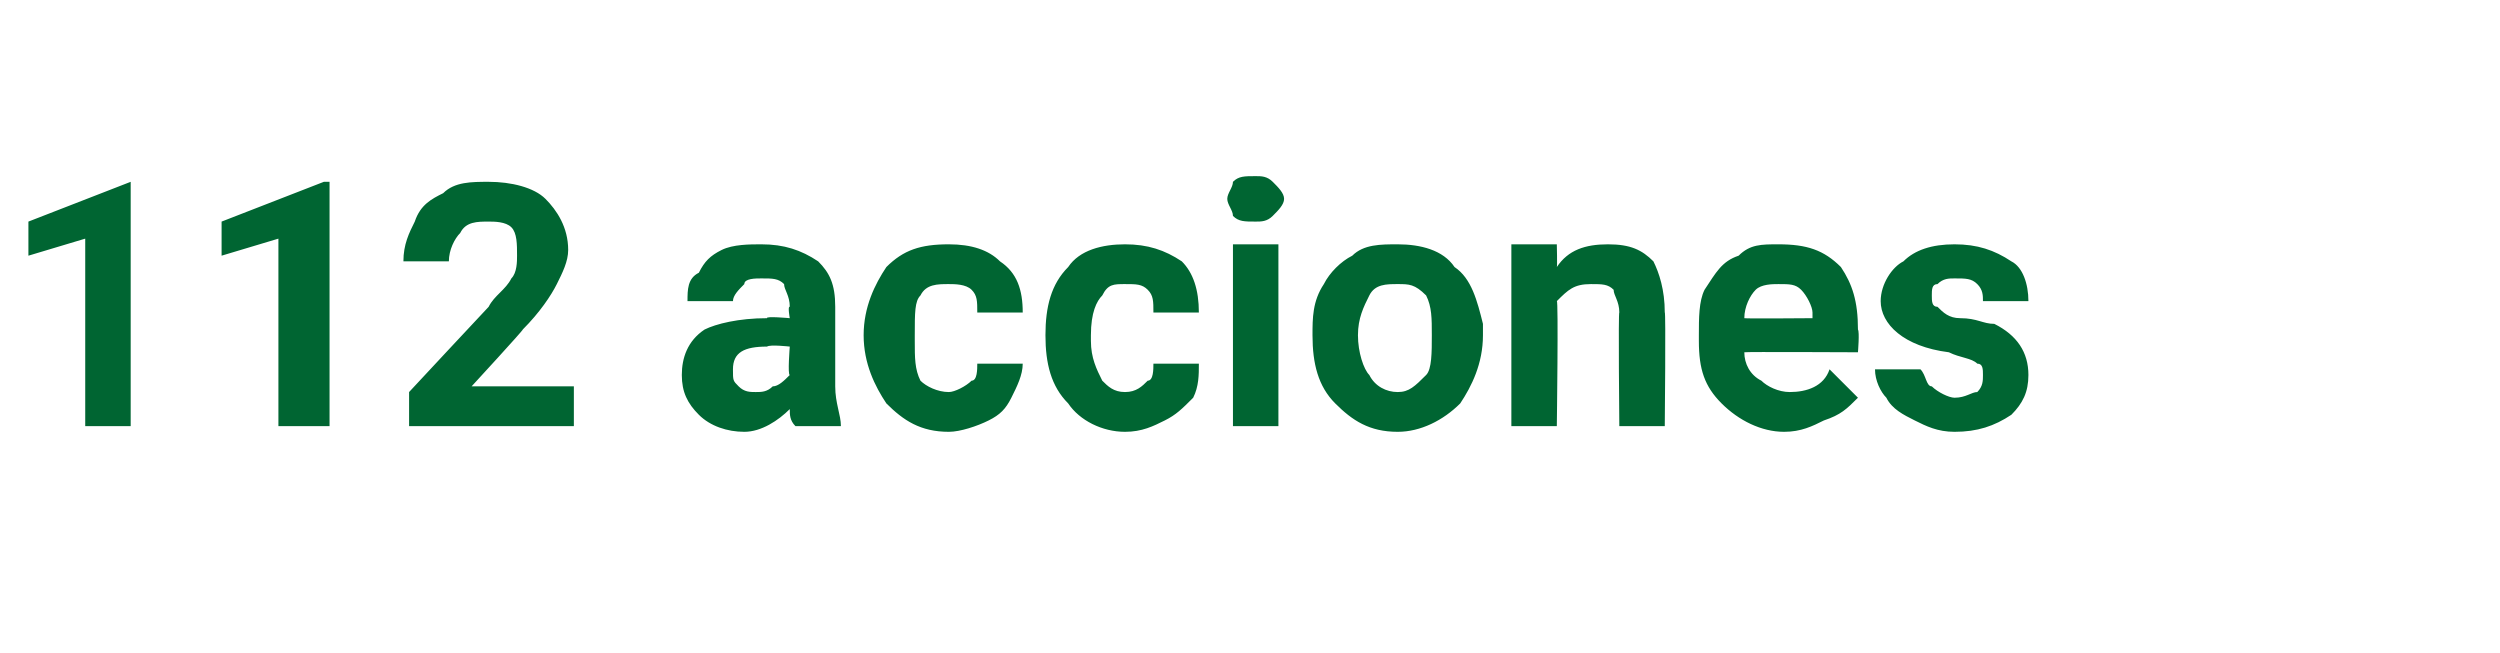 <?xml version="1.0" standalone="no"?><!DOCTYPE svg PUBLIC "-//W3C//DTD SVG 1.1//EN" "http://www.w3.org/Graphics/SVG/1.1/DTD/svg11.dtd"><svg xmlns="http://www.w3.org/2000/svg" version="1.1" width="44px" height="11.5px" viewBox="0 -3 44 11.5" style="top:-3px">  <desc>112 acciones</desc>  <defs/>  <g id="Polygon47103">    <path d="M 2.3 4.5 L 1.5 4.5 L 1.5 1.2 L 0.5 1.5 L 0.5 0.9 L 2.3 0.2 L 2.3 0.2 L 2.3 4.5 Z M 5.8 4.5 L 4.9 4.5 L 4.9 1.2 L 3.9 1.5 L 3.9 0.9 L 5.7 0.2 L 5.8 0.2 L 5.8 4.5 Z M 10.1 4.5 L 7.2 4.5 L 7.2 3.9 C 7.2 3.9 8.55 2.45 8.6 2.4 C 8.7 2.2 8.9 2.1 9 1.9 C 9.1 1.8 9.1 1.6 9.1 1.5 C 9.1 1.3 9.1 1.1 9 1 C 8.9 0.9 8.7 0.9 8.6 0.9 C 8.4 0.9 8.2 0.9 8.1 1.1 C 8 1.2 7.9 1.4 7.9 1.6 C 7.9 1.6 7.1 1.6 7.1 1.6 C 7.1 1.3 7.2 1.1 7.3 0.9 C 7.4 0.6 7.6 0.5 7.8 0.4 C 8 0.2 8.3 0.2 8.6 0.2 C 9 0.2 9.4 0.3 9.6 0.5 C 9.8 0.7 10 1 10 1.4 C 10 1.6 9.9 1.8 9.8 2 C 9.7 2.2 9.5 2.5 9.2 2.8 C 9.23 2.79 8.3 3.8 8.3 3.8 L 10.1 3.8 L 10.1 4.5 Z M 14 4.5 C 13.9 4.4 13.9 4.3 13.9 4.2 C 13.7 4.4 13.4 4.6 13.1 4.6 C 12.8 4.6 12.5 4.5 12.3 4.3 C 12.1 4.1 12 3.9 12 3.6 C 12 3.3 12.1 3 12.4 2.8 C 12.6 2.7 13 2.6 13.5 2.6 C 13.47 2.56 13.9 2.6 13.9 2.6 C 13.9 2.6 13.86 2.38 13.9 2.4 C 13.9 2.2 13.8 2.1 13.8 2 C 13.7 1.9 13.6 1.9 13.4 1.9 C 13.3 1.9 13.1 1.9 13.1 2 C 13 2.1 12.9 2.2 12.9 2.3 C 12.9 2.3 12.1 2.3 12.1 2.3 C 12.1 2.1 12.1 1.9 12.3 1.8 C 12.4 1.6 12.5 1.5 12.7 1.4 C 12.9 1.3 13.2 1.3 13.4 1.3 C 13.8 1.3 14.1 1.4 14.4 1.6 C 14.6 1.8 14.7 2 14.7 2.4 C 14.7 2.4 14.7 3.8 14.7 3.8 C 14.7 4.1 14.8 4.3 14.8 4.5 C 14.84 4.45 14.8 4.5 14.8 4.5 C 14.8 4.5 13.98 4.5 14 4.5 Z M 13.3 3.9 C 13.4 3.9 13.5 3.9 13.6 3.8 C 13.7 3.8 13.8 3.7 13.9 3.6 C 13.86 3.6 13.9 3.1 13.9 3.1 C 13.9 3.1 13.55 3.06 13.5 3.1 C 13.1 3.1 12.9 3.2 12.9 3.5 C 12.9 3.5 12.9 3.5 12.9 3.5 C 12.9 3.7 12.9 3.7 13 3.8 C 13.1 3.9 13.2 3.9 13.3 3.9 Z M 16.7 3.9 C 16.8 3.9 17 3.8 17.1 3.7 C 17.2 3.7 17.2 3.5 17.2 3.4 C 17.2 3.4 18 3.4 18 3.4 C 18 3.6 17.9 3.8 17.8 4 C 17.7 4.2 17.6 4.3 17.4 4.4 C 17.2 4.5 16.9 4.6 16.7 4.6 C 16.2 4.6 15.9 4.4 15.6 4.1 C 15.4 3.8 15.2 3.4 15.2 2.9 C 15.2 2.9 15.2 2.9 15.2 2.9 C 15.2 2.4 15.4 2 15.6 1.7 C 15.9 1.4 16.2 1.3 16.7 1.3 C 17.1 1.3 17.4 1.4 17.6 1.6 C 17.9 1.8 18 2.1 18 2.5 C 18 2.5 17.2 2.5 17.2 2.5 C 17.2 2.3 17.2 2.2 17.1 2.1 C 17 2 16.8 2 16.7 2 C 16.5 2 16.3 2 16.2 2.2 C 16.1 2.3 16.1 2.5 16.1 2.9 C 16.1 2.9 16.1 3 16.1 3 C 16.1 3.3 16.1 3.5 16.2 3.7 C 16.3 3.8 16.5 3.9 16.7 3.9 Z M 19.8 3.9 C 20 3.9 20.1 3.8 20.2 3.7 C 20.3 3.7 20.3 3.5 20.3 3.4 C 20.3 3.4 21.1 3.4 21.1 3.4 C 21.1 3.6 21.1 3.8 21 4 C 20.8 4.2 20.7 4.3 20.5 4.4 C 20.3 4.5 20.1 4.6 19.8 4.6 C 19.4 4.6 19 4.4 18.8 4.1 C 18.5 3.8 18.4 3.4 18.4 2.9 C 18.4 2.9 18.4 2.9 18.4 2.9 C 18.4 2.4 18.5 2 18.8 1.7 C 19 1.4 19.4 1.3 19.8 1.3 C 20.2 1.3 20.5 1.4 20.8 1.6 C 21 1.8 21.1 2.1 21.1 2.5 C 21.1 2.5 20.3 2.5 20.3 2.5 C 20.3 2.3 20.3 2.2 20.2 2.1 C 20.1 2 20 2 19.8 2 C 19.6 2 19.5 2 19.4 2.2 C 19.3 2.3 19.2 2.5 19.2 2.9 C 19.2 2.9 19.2 3 19.2 3 C 19.2 3.3 19.3 3.5 19.4 3.7 C 19.5 3.8 19.6 3.9 19.8 3.9 Z M 22.5 4.5 L 21.7 4.5 L 21.7 1.3 L 22.5 1.3 L 22.5 4.5 Z M 21.6 0.5 C 21.6 0.4 21.7 0.3 21.7 0.2 C 21.8 0.1 21.9 0.1 22.1 0.1 C 22.2 0.1 22.3 0.1 22.4 0.2 C 22.5 0.3 22.6 0.4 22.6 0.5 C 22.6 0.6 22.5 0.7 22.4 0.8 C 22.3 0.9 22.2 0.9 22.1 0.9 C 21.9 0.9 21.8 0.9 21.7 0.8 C 21.7 0.7 21.6 0.6 21.6 0.5 Z M 23.1 2.9 C 23.1 2.6 23.1 2.3 23.3 2 C 23.4 1.8 23.6 1.6 23.8 1.5 C 24 1.3 24.3 1.3 24.6 1.3 C 25 1.3 25.4 1.4 25.6 1.7 C 25.9 1.9 26 2.3 26.1 2.7 C 26.1 2.7 26.1 2.9 26.1 2.9 C 26.1 3.4 25.9 3.8 25.7 4.1 C 25.4 4.4 25 4.6 24.6 4.6 C 24.1 4.6 23.8 4.4 23.5 4.1 C 23.2 3.8 23.1 3.4 23.1 2.9 C 23.1 2.9 23.1 2.9 23.1 2.9 Z M 23.9 2.9 C 23.9 3.2 24 3.5 24.1 3.6 C 24.2 3.8 24.4 3.9 24.6 3.9 C 24.8 3.9 24.9 3.8 25.1 3.6 C 25.2 3.5 25.2 3.2 25.2 2.9 C 25.2 2.6 25.2 2.4 25.1 2.2 C 24.9 2 24.8 2 24.6 2 C 24.4 2 24.2 2 24.1 2.2 C 24 2.4 23.9 2.6 23.9 2.9 Z M 27.4 1.3 C 27.4 1.3 27.41 1.7 27.4 1.7 C 27.6 1.4 27.9 1.3 28.3 1.3 C 28.7 1.3 28.9 1.4 29.1 1.6 C 29.2 1.8 29.3 2.1 29.3 2.5 C 29.32 2.45 29.3 4.5 29.3 4.5 L 28.5 4.5 C 28.5 4.5 28.48 2.47 28.5 2.5 C 28.5 2.3 28.4 2.2 28.4 2.1 C 28.3 2 28.2 2 28 2 C 27.7 2 27.6 2.1 27.4 2.3 C 27.43 2.26 27.4 4.5 27.4 4.5 L 26.6 4.5 L 26.6 1.3 L 27.4 1.3 Z M 31.4 4.6 C 31 4.6 30.6 4.4 30.3 4.1 C 30 3.8 29.9 3.5 29.9 3 C 29.9 3 29.9 2.9 29.9 2.9 C 29.9 2.6 29.9 2.3 30 2.1 C 30.2 1.8 30.3 1.6 30.6 1.5 C 30.8 1.3 31 1.3 31.3 1.3 C 31.8 1.3 32.1 1.4 32.4 1.7 C 32.6 2 32.7 2.3 32.7 2.8 C 32.73 2.84 32.7 3.2 32.7 3.2 C 32.7 3.2 30.71 3.19 30.7 3.2 C 30.7 3.4 30.8 3.6 31 3.7 C 31.1 3.8 31.3 3.9 31.5 3.9 C 31.8 3.9 32.1 3.8 32.2 3.5 C 32.2 3.5 32.7 4 32.7 4 C 32.5 4.2 32.4 4.3 32.1 4.4 C 31.9 4.5 31.7 4.6 31.4 4.6 Z M 31.3 2 C 31.2 2 31 2 30.9 2.1 C 30.8 2.2 30.7 2.4 30.7 2.6 C 30.72 2.61 31.9 2.6 31.9 2.6 C 31.9 2.6 31.9 2.55 31.9 2.5 C 31.9 2.4 31.8 2.2 31.7 2.1 C 31.6 2 31.5 2 31.3 2 Z M 34.9 3.6 C 34.9 3.5 34.9 3.4 34.8 3.4 C 34.7 3.3 34.5 3.3 34.3 3.2 C 33.5 3.1 33.1 2.7 33.1 2.3 C 33.1 2 33.3 1.7 33.5 1.6 C 33.7 1.4 34 1.3 34.4 1.3 C 34.8 1.3 35.1 1.4 35.4 1.6 C 35.6 1.7 35.7 2 35.7 2.3 C 35.7 2.3 34.9 2.3 34.9 2.3 C 34.9 2.2 34.9 2.1 34.8 2 C 34.7 1.9 34.6 1.9 34.4 1.9 C 34.3 1.9 34.2 1.9 34.1 2 C 34 2 34 2.1 34 2.2 C 34 2.3 34 2.4 34.1 2.4 C 34.2 2.5 34.3 2.6 34.5 2.6 C 34.8 2.6 34.9 2.7 35.1 2.7 C 35.5 2.9 35.7 3.2 35.7 3.6 C 35.7 3.9 35.6 4.1 35.4 4.3 C 35.1 4.5 34.8 4.6 34.4 4.6 C 34.1 4.6 33.9 4.5 33.7 4.4 C 33.5 4.3 33.3 4.2 33.2 4 C 33.1 3.9 33 3.7 33 3.5 C 33 3.5 33.8 3.5 33.8 3.5 C 33.9 3.6 33.9 3.8 34 3.8 C 34.1 3.9 34.3 4 34.4 4 C 34.6 4 34.7 3.9 34.8 3.9 C 34.9 3.8 34.9 3.7 34.9 3.6 Z " stroke="none" fill="#006532"/>  </g></svg>